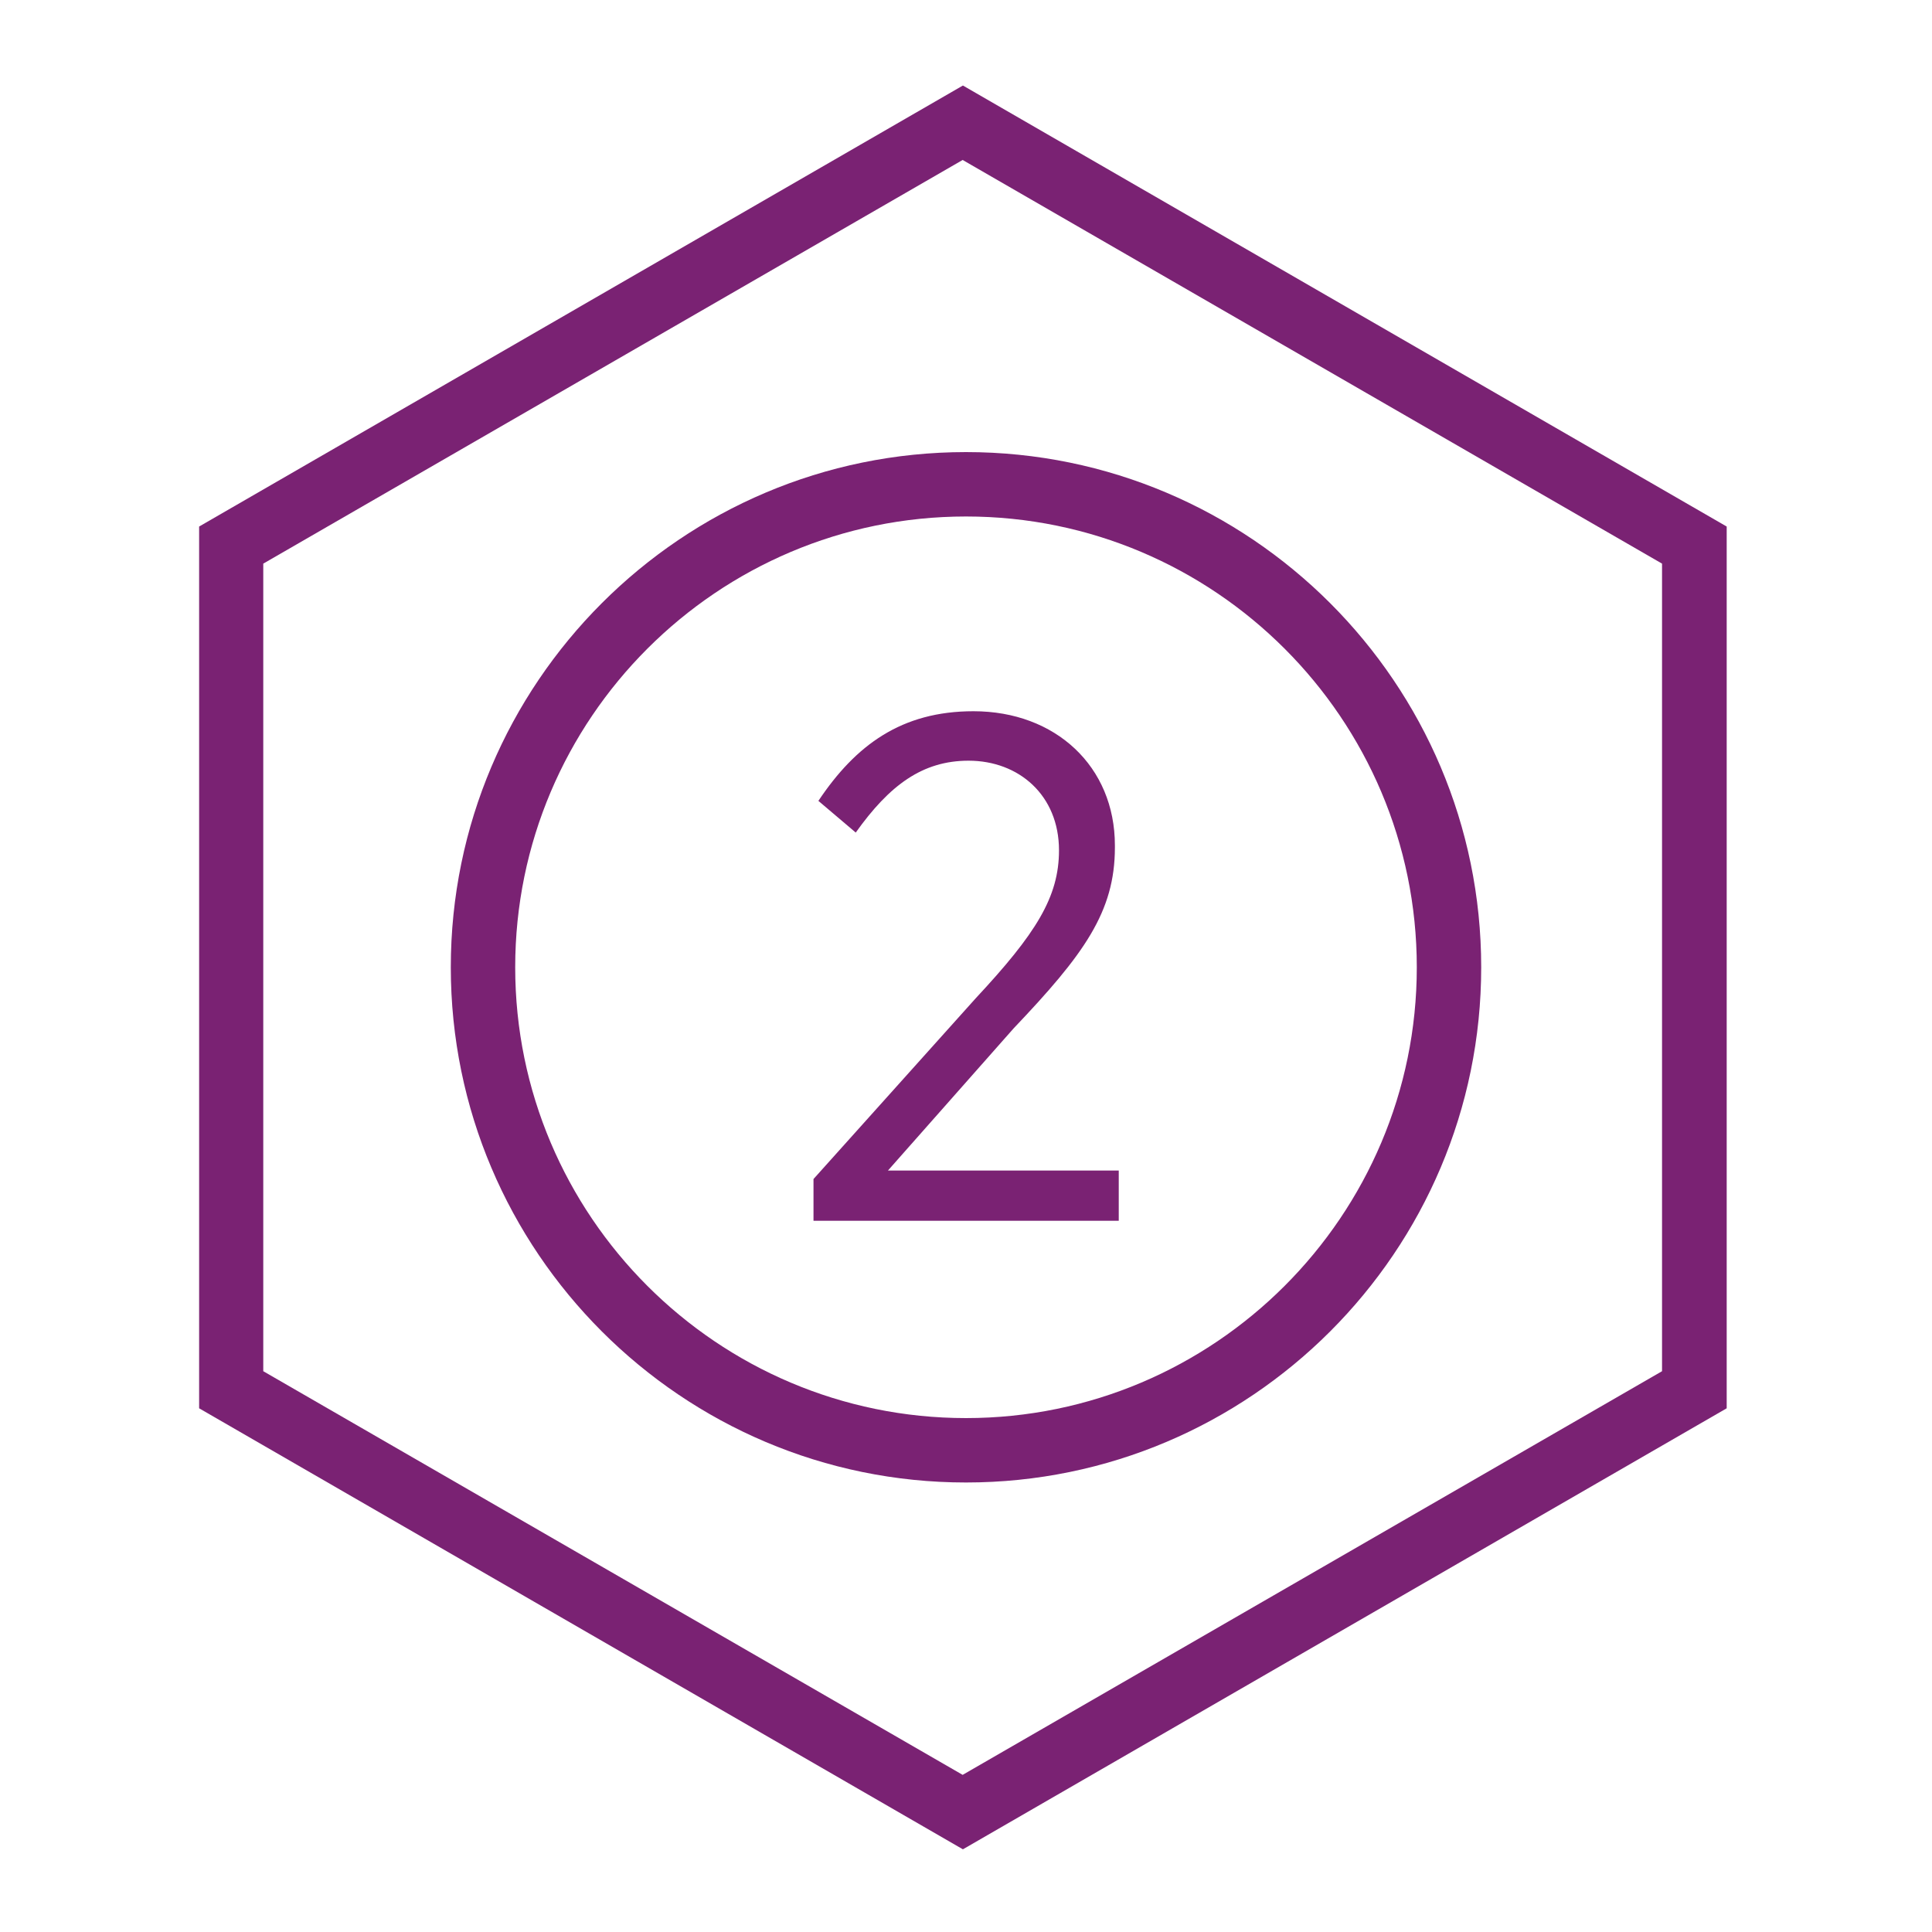 <?xml version="1.0" encoding="UTF-8"?><svg id="Warstwa_1" xmlns="http://www.w3.org/2000/svg" viewBox="0 0 75 75"><defs><style>.cls-1{fill:#7a2273;stroke-width:0px;}</style></defs><path class="cls-1" d="M43.42,45.44h-8.95l4.88-5.52c2.73-2.87,3.93-4.52,3.93-7.02v-.08c0-3.07-2.31-5.21-5.49-5.21-2.79,0-4.57,1.31-6.02,3.48l1.45,1.23c1.31-1.84,2.59-2.79,4.38-2.79,1.95,0,3.51,1.34,3.51,3.48,0,1.81-.89,3.23-3.23,5.74l-6.3,7.02v1.62h11.85v-1.95Z"/><path class="cls-1" d="M37.38,3.32L7.73,20.44v34.23l29.65,17.12,29.65-17.12V20.44L37.38,3.32ZM64.52,53.23l-27.15,15.67-27.15-15.67v-31.35l27.15-15.67,27.15,15.67v31.35Z"/><path class="cls-1" d="M17.5,37.55c0,11.03,8.97,20,20,20s20-8.97,20-20-8.97-20-20-20-20,8.97-20,20ZM37.5,20.05c9.65,0,17.5,7.85,17.5,17.5s-7.85,17.5-17.5,17.5-17.5-7.85-17.5-17.5,7.85-17.5,17.5-17.5Z"/></svg>